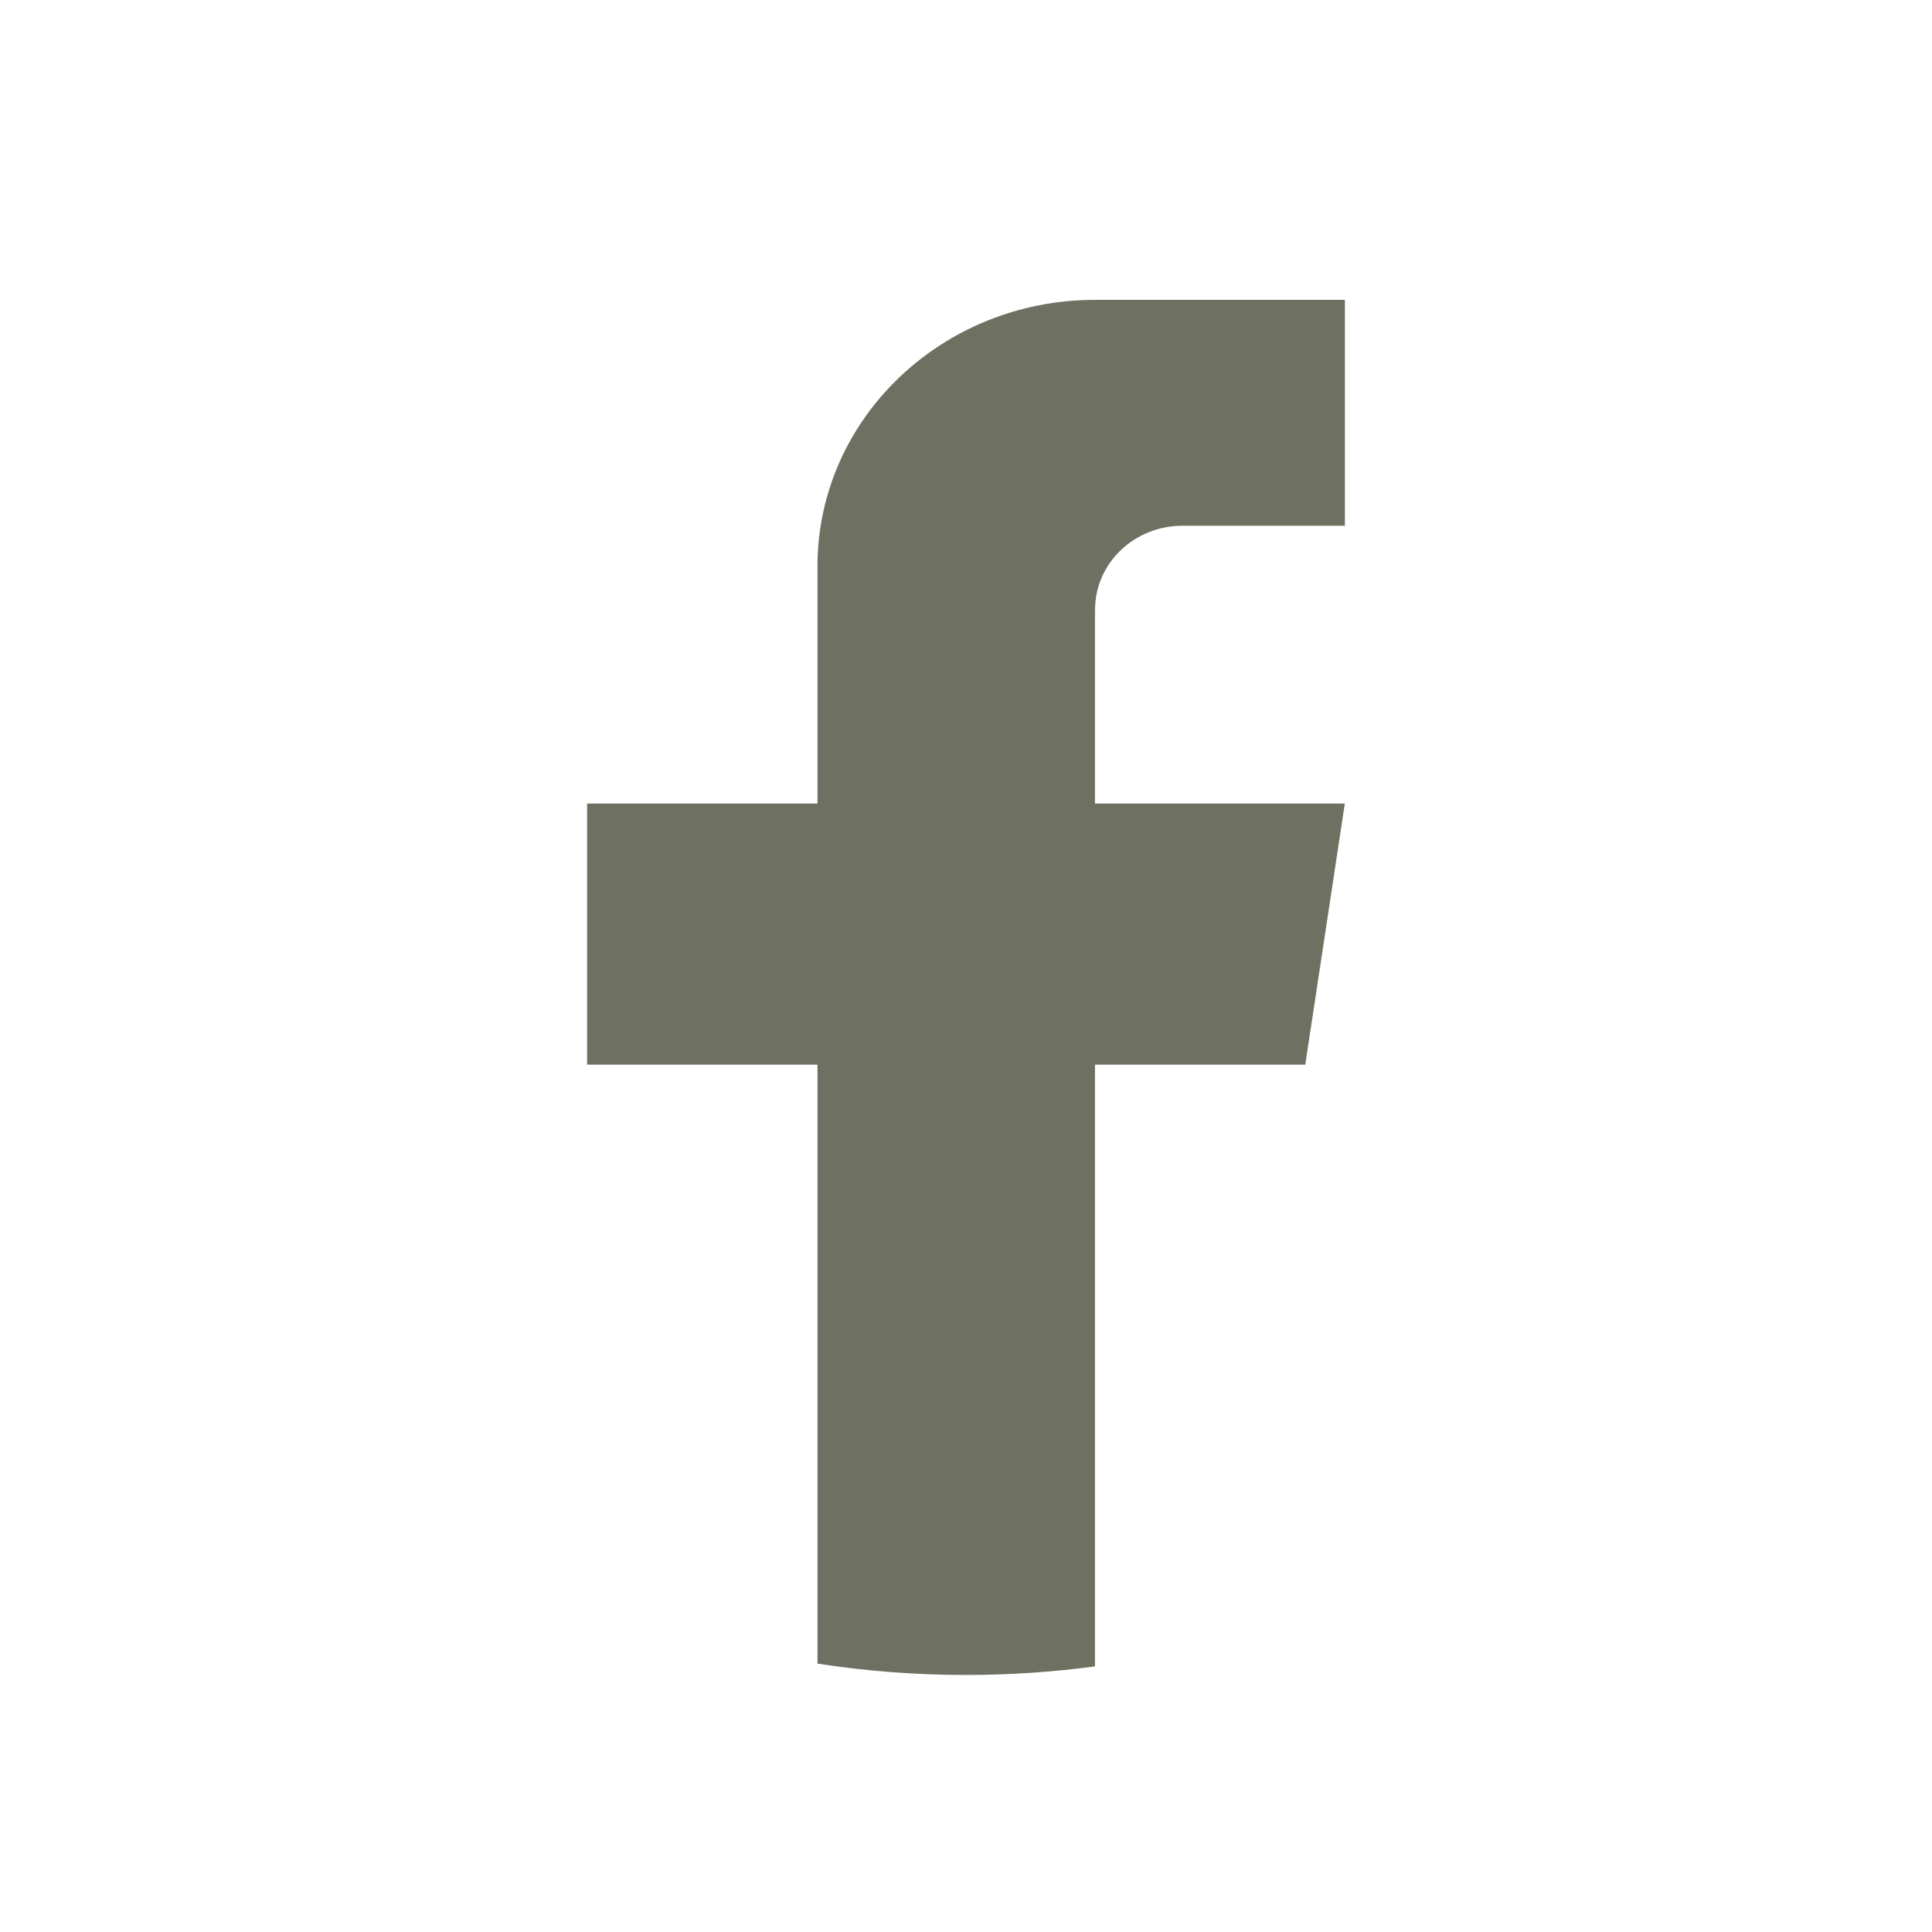 <svg width="25" height="25" viewBox="0 0 25 25" fill="none" xmlns="http://www.w3.org/2000/svg">
<path d="M14.169 7.889V10.398H17.402L16.89 13.777H14.169V21.563C13.624 21.636 13.066 21.674 12.499 21.674C11.845 21.674 11.203 21.624 10.578 21.527V13.777H7.597V10.398H10.578V7.329C10.578 5.424 12.186 3.88 14.17 3.88V3.881C14.176 3.881 14.181 3.88 14.187 3.88H17.403V6.803H15.302C14.677 6.803 14.17 7.289 14.17 7.889L14.169 7.889Z" fill="#6E7161"/>
</svg>

